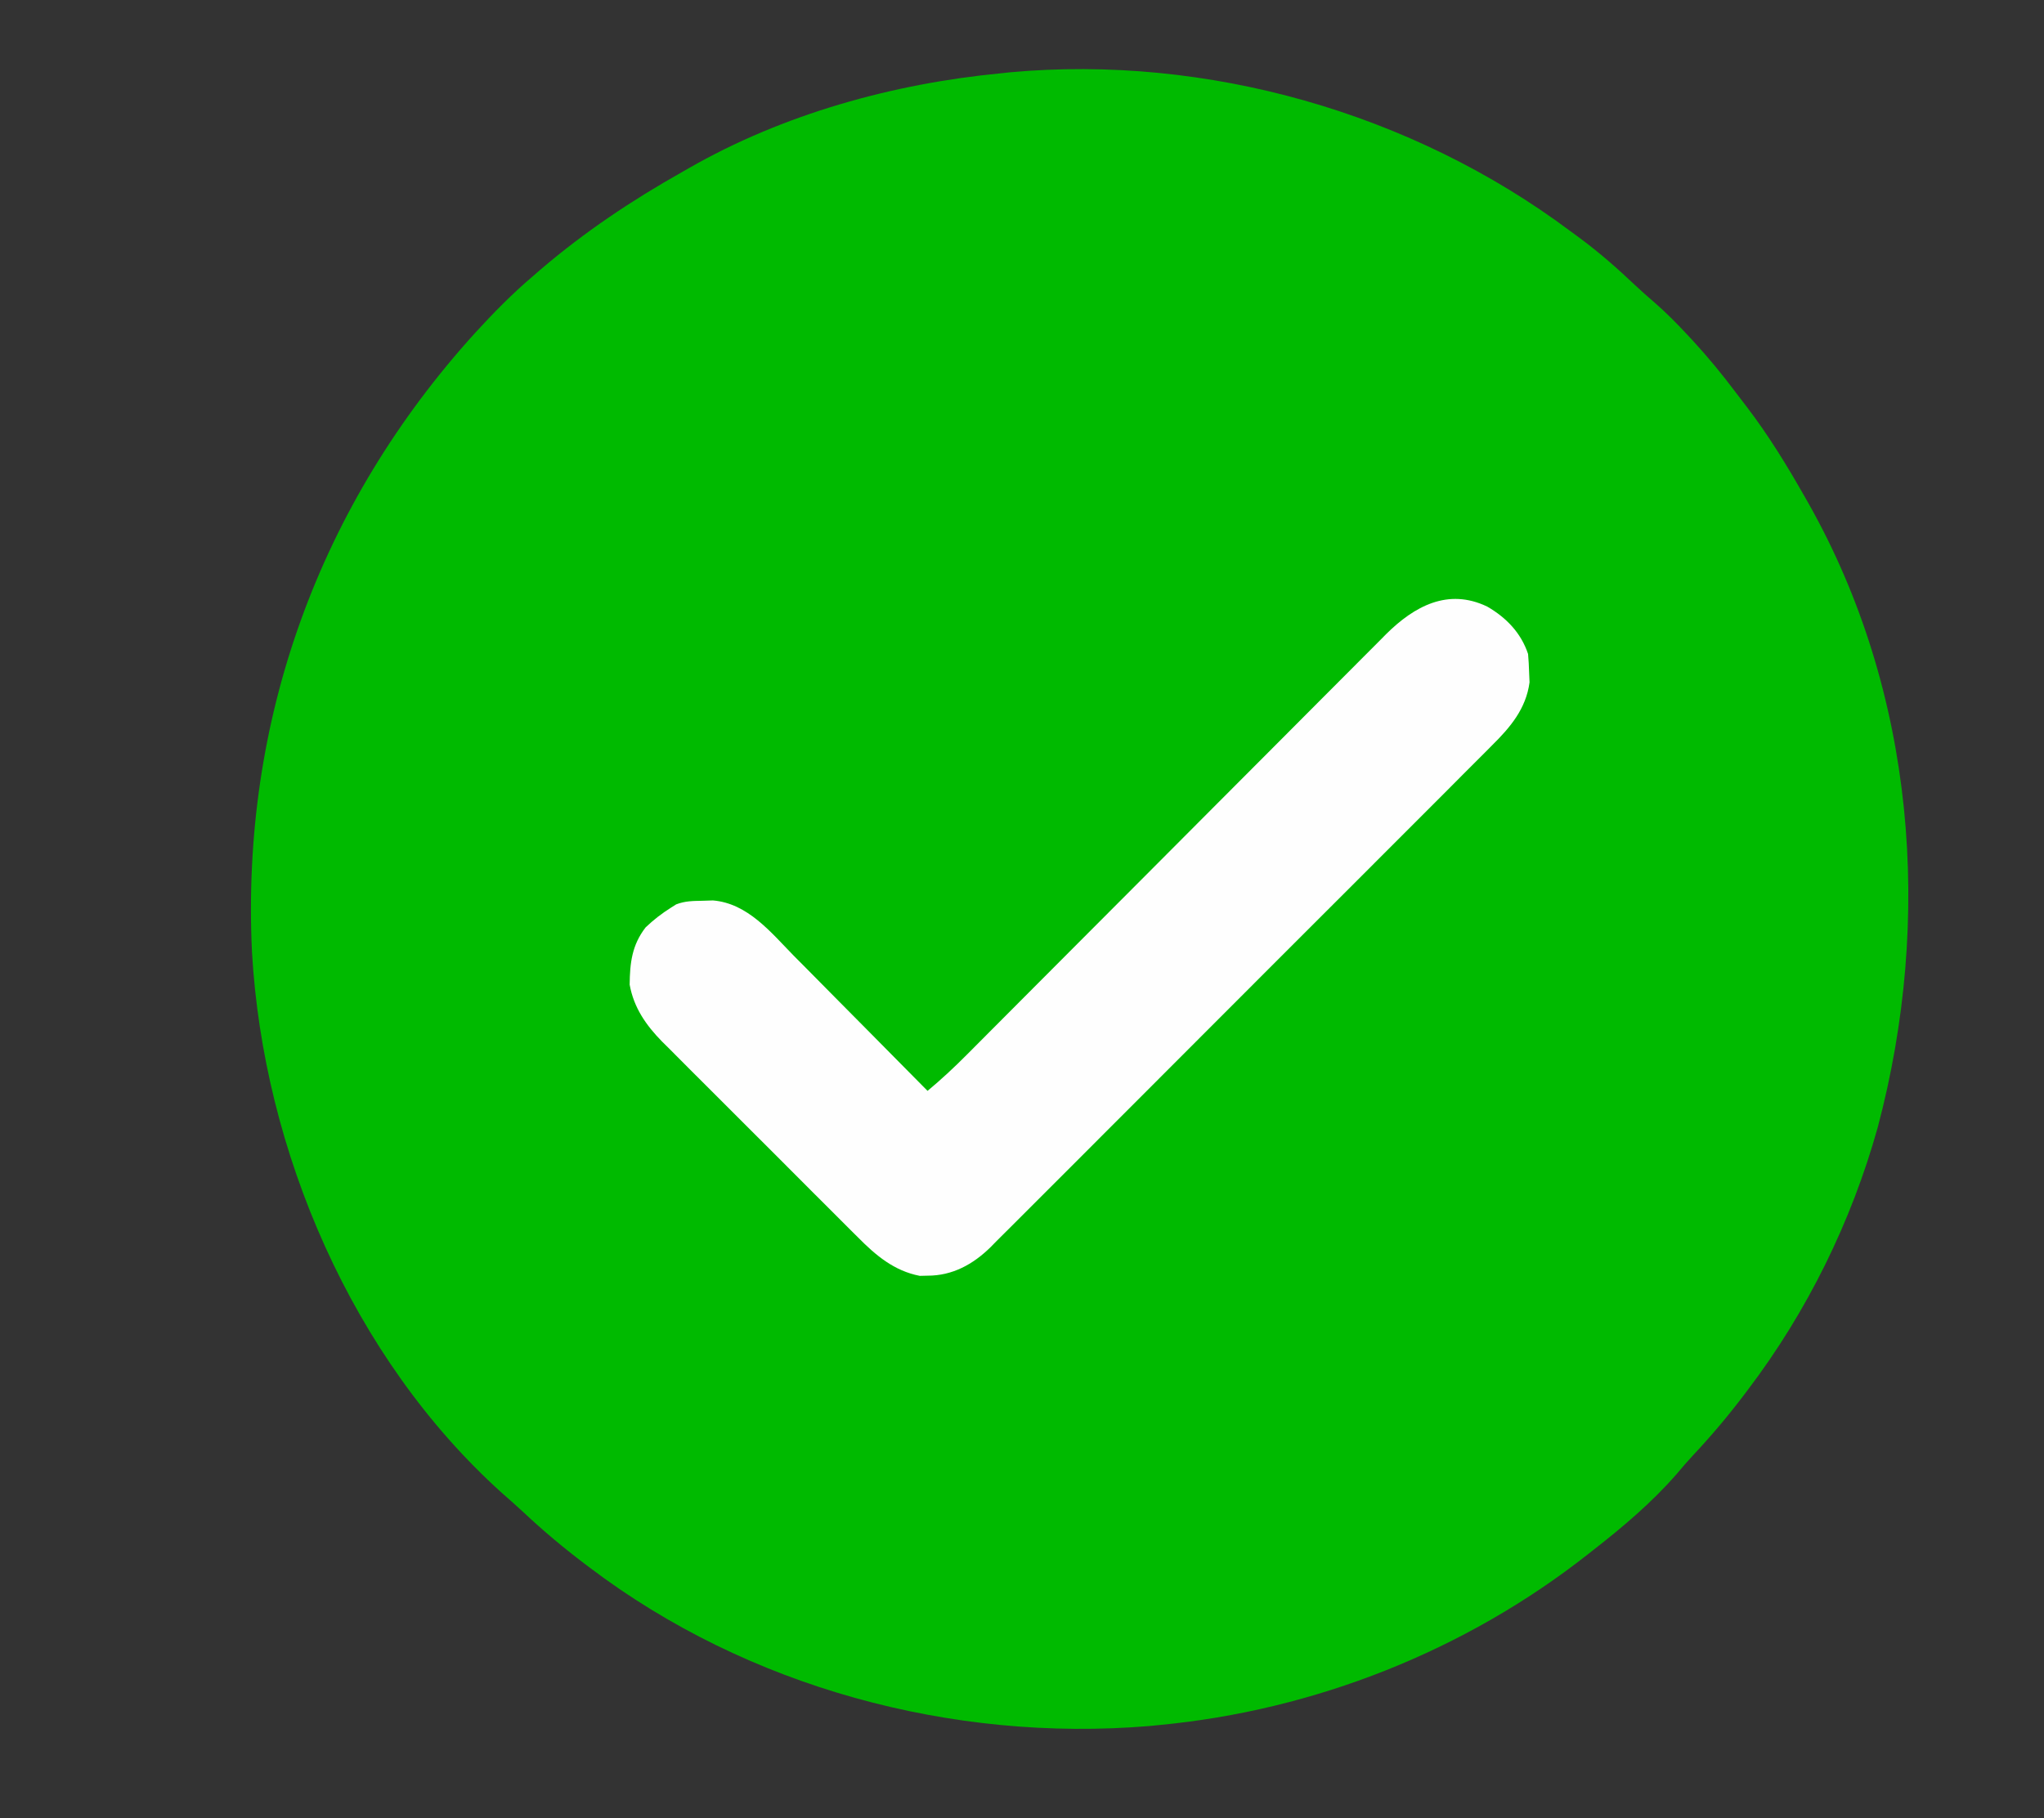 <?xml version="1.0" encoding="UTF-8"?>
<svg version="1.1" xmlns="http://www.w3.org/2000/svg" width="725" height="645">
<rect width="100%" height="100%" fill="#333333" stroke="none"/>
<path d="M0 0 C1.159 0.85 2.318 1.701 3.477 2.551 C10.333 7.644 16.637 13.175 22.832 19.043 C25.142 21.229 27.517 23.318 29.93 25.391 C33.964 28.904 37.668 32.649 41.312 36.562 C41.961 37.257 42.609 37.952 43.276 38.668 C48.76 44.615 53.844 50.79 58.694 57.261 C60.015 59.02 61.356 60.762 62.699 62.504 C70.313 72.498 76.798 83.084 83 94 C83.469 94.822 83.939 95.644 84.422 96.491 C122.366 163.714 128.635 244.073 109.035 317.914 C99.697 351.394 84.007 383.305 63 411 C62.345 411.869 62.345 411.869 61.677 412.756 C55.963 420.301 49.945 427.443 43.469 434.344 C41.487 436.475 39.608 438.638 37.75 440.875 C29.01 450.938 18.492 459.838 8 468 C7.443 468.44 6.887 468.88 6.313 469.333 C-37.26 503.65 -90.779 524.815 -146 530 C-147.119 530.111 -148.238 530.222 -149.391 530.336 C-219.389 536.143 -291.886 516.563 -348 474 C-348.869 473.345 -348.869 473.345 -349.756 472.677 C-357.246 467.004 -364.353 461.039 -371.203 454.609 C-373.759 452.225 -376.367 449.923 -379 447.625 C-432.036 399.833 -463.618 326.288 -467.625 255.688 C-471.541 173.381 -443.684 96.98 -388.484 36.109 C-381.983 29.009 -375.348 22.238 -368 16 C-367.138 15.25 -366.275 14.5 -365.387 13.727 C-349.705 0.323 -332.964 -10.897 -315 -21 C-314.277 -21.416 -313.553 -21.832 -312.808 -22.26 C-279.341 -41.469 -240.303 -52.328 -202 -56 C-200.467 -56.166 -200.467 -56.166 -198.902 -56.336 C-128.953 -62.75 -56.141 -42.01 0 0 Z " fill="#00BA00" transform="translate(557,82)"/>
<path d="M0 0 C6.738 3.881 12.005 9.327 14.5 16.812 C14.699 18.995 14.812 21.185 14.875 23.375 C14.924 24.531 14.973 25.688 15.023 26.879 C13.777 36.244 8.208 42.841 1.677 49.277 C0.896 50.067 0.114 50.857 -0.69 51.67 C-3.293 54.295 -5.913 56.902 -8.534 59.509 C-10.411 61.395 -12.287 63.281 -14.162 65.169 C-18.718 69.75 -23.286 74.318 -27.86 78.881 C-31.579 82.591 -35.293 86.306 -39.004 90.024 C-39.798 90.82 -39.798 90.82 -40.608 91.632 C-41.683 92.709 -42.759 93.787 -43.834 94.864 C-53.905 104.955 -63.991 115.029 -74.083 125.098 C-82.731 133.729 -91.365 142.373 -99.989 151.029 C-110.017 161.094 -120.055 171.149 -130.108 181.189 C-131.181 182.26 -132.254 183.332 -133.327 184.403 C-133.855 184.931 -134.383 185.458 -134.926 186.001 C-138.636 189.708 -142.338 193.421 -146.038 197.138 C-150.549 201.669 -155.071 206.191 -159.607 210.698 C-161.919 212.996 -164.224 215.3 -166.519 217.614 C-169.013 220.127 -171.525 222.62 -174.042 225.11 C-175.114 226.203 -175.114 226.203 -176.207 227.318 C-182.385 233.359 -189.651 237.388 -198.5 237.375 C-199.407 237.397 -200.315 237.419 -201.25 237.441 C-210.393 235.672 -216.898 230.149 -223.267 223.693 C-224.08 222.889 -224.892 222.085 -225.73 221.256 C-228.391 218.617 -231.034 215.96 -233.676 213.301 C-235.532 211.448 -237.389 209.596 -239.247 207.744 C-243.13 203.87 -247.002 199.986 -250.868 196.096 C-255.321 191.617 -259.79 187.156 -264.27 182.704 C-268.602 178.397 -272.92 174.076 -277.232 169.75 C-279.058 167.921 -280.887 166.095 -282.721 164.273 C-285.286 161.721 -287.835 159.152 -290.38 156.579 C-291.132 155.838 -291.884 155.096 -292.658 154.332 C-298.374 148.501 -302.696 142.278 -304.164 134.125 C-304.073 126.361 -303.354 120.087 -298.5 113.812 C-295.698 111.135 -292.778 108.877 -289.5 106.812 C-288.895 106.43 -288.291 106.047 -287.668 105.652 C-284.541 104.441 -281.72 104.433 -278.375 104.375 C-276.515 104.315 -276.515 104.315 -274.617 104.254 C-262.268 105.281 -254.064 115.597 -245.961 123.863 C-244.586 125.247 -243.21 126.63 -241.834 128.012 C-238.235 131.629 -234.652 135.261 -231.073 138.897 C-227.408 142.613 -223.729 146.315 -220.051 150.018 C-212.853 157.269 -205.671 164.535 -198.5 171.812 C-193.636 167.76 -189.064 163.513 -184.607 159.019 C-183.95 158.361 -183.292 157.702 -182.615 157.024 C-180.431 154.834 -178.25 152.641 -176.069 150.447 C-174.496 148.87 -172.924 147.292 -171.351 145.715 C-167.972 142.326 -164.595 138.936 -161.218 135.545 C-155.876 130.179 -150.528 124.818 -145.18 119.459 C-137.679 111.941 -130.178 104.423 -122.68 96.903 C-121.967 96.188 -121.967 96.188 -121.24 95.459 C-113.539 87.735 -105.841 80.008 -98.145 72.28 C-90.227 64.33 -82.304 56.386 -74.376 48.447 C-69.062 43.124 -63.753 37.795 -58.45 32.461 C-55.145 29.14 -51.834 25.825 -48.521 22.512 C-46.99 20.979 -45.462 19.443 -43.936 17.904 C-41.847 15.798 -39.748 13.701 -37.647 11.606 C-36.754 10.699 -36.754 10.699 -35.843 9.773 C-25.875 -0.102 -13.913 -6.674 0 0 Z " fill="#FEFEFE" transform="translate(527.5,215.188)"/>
</svg>
